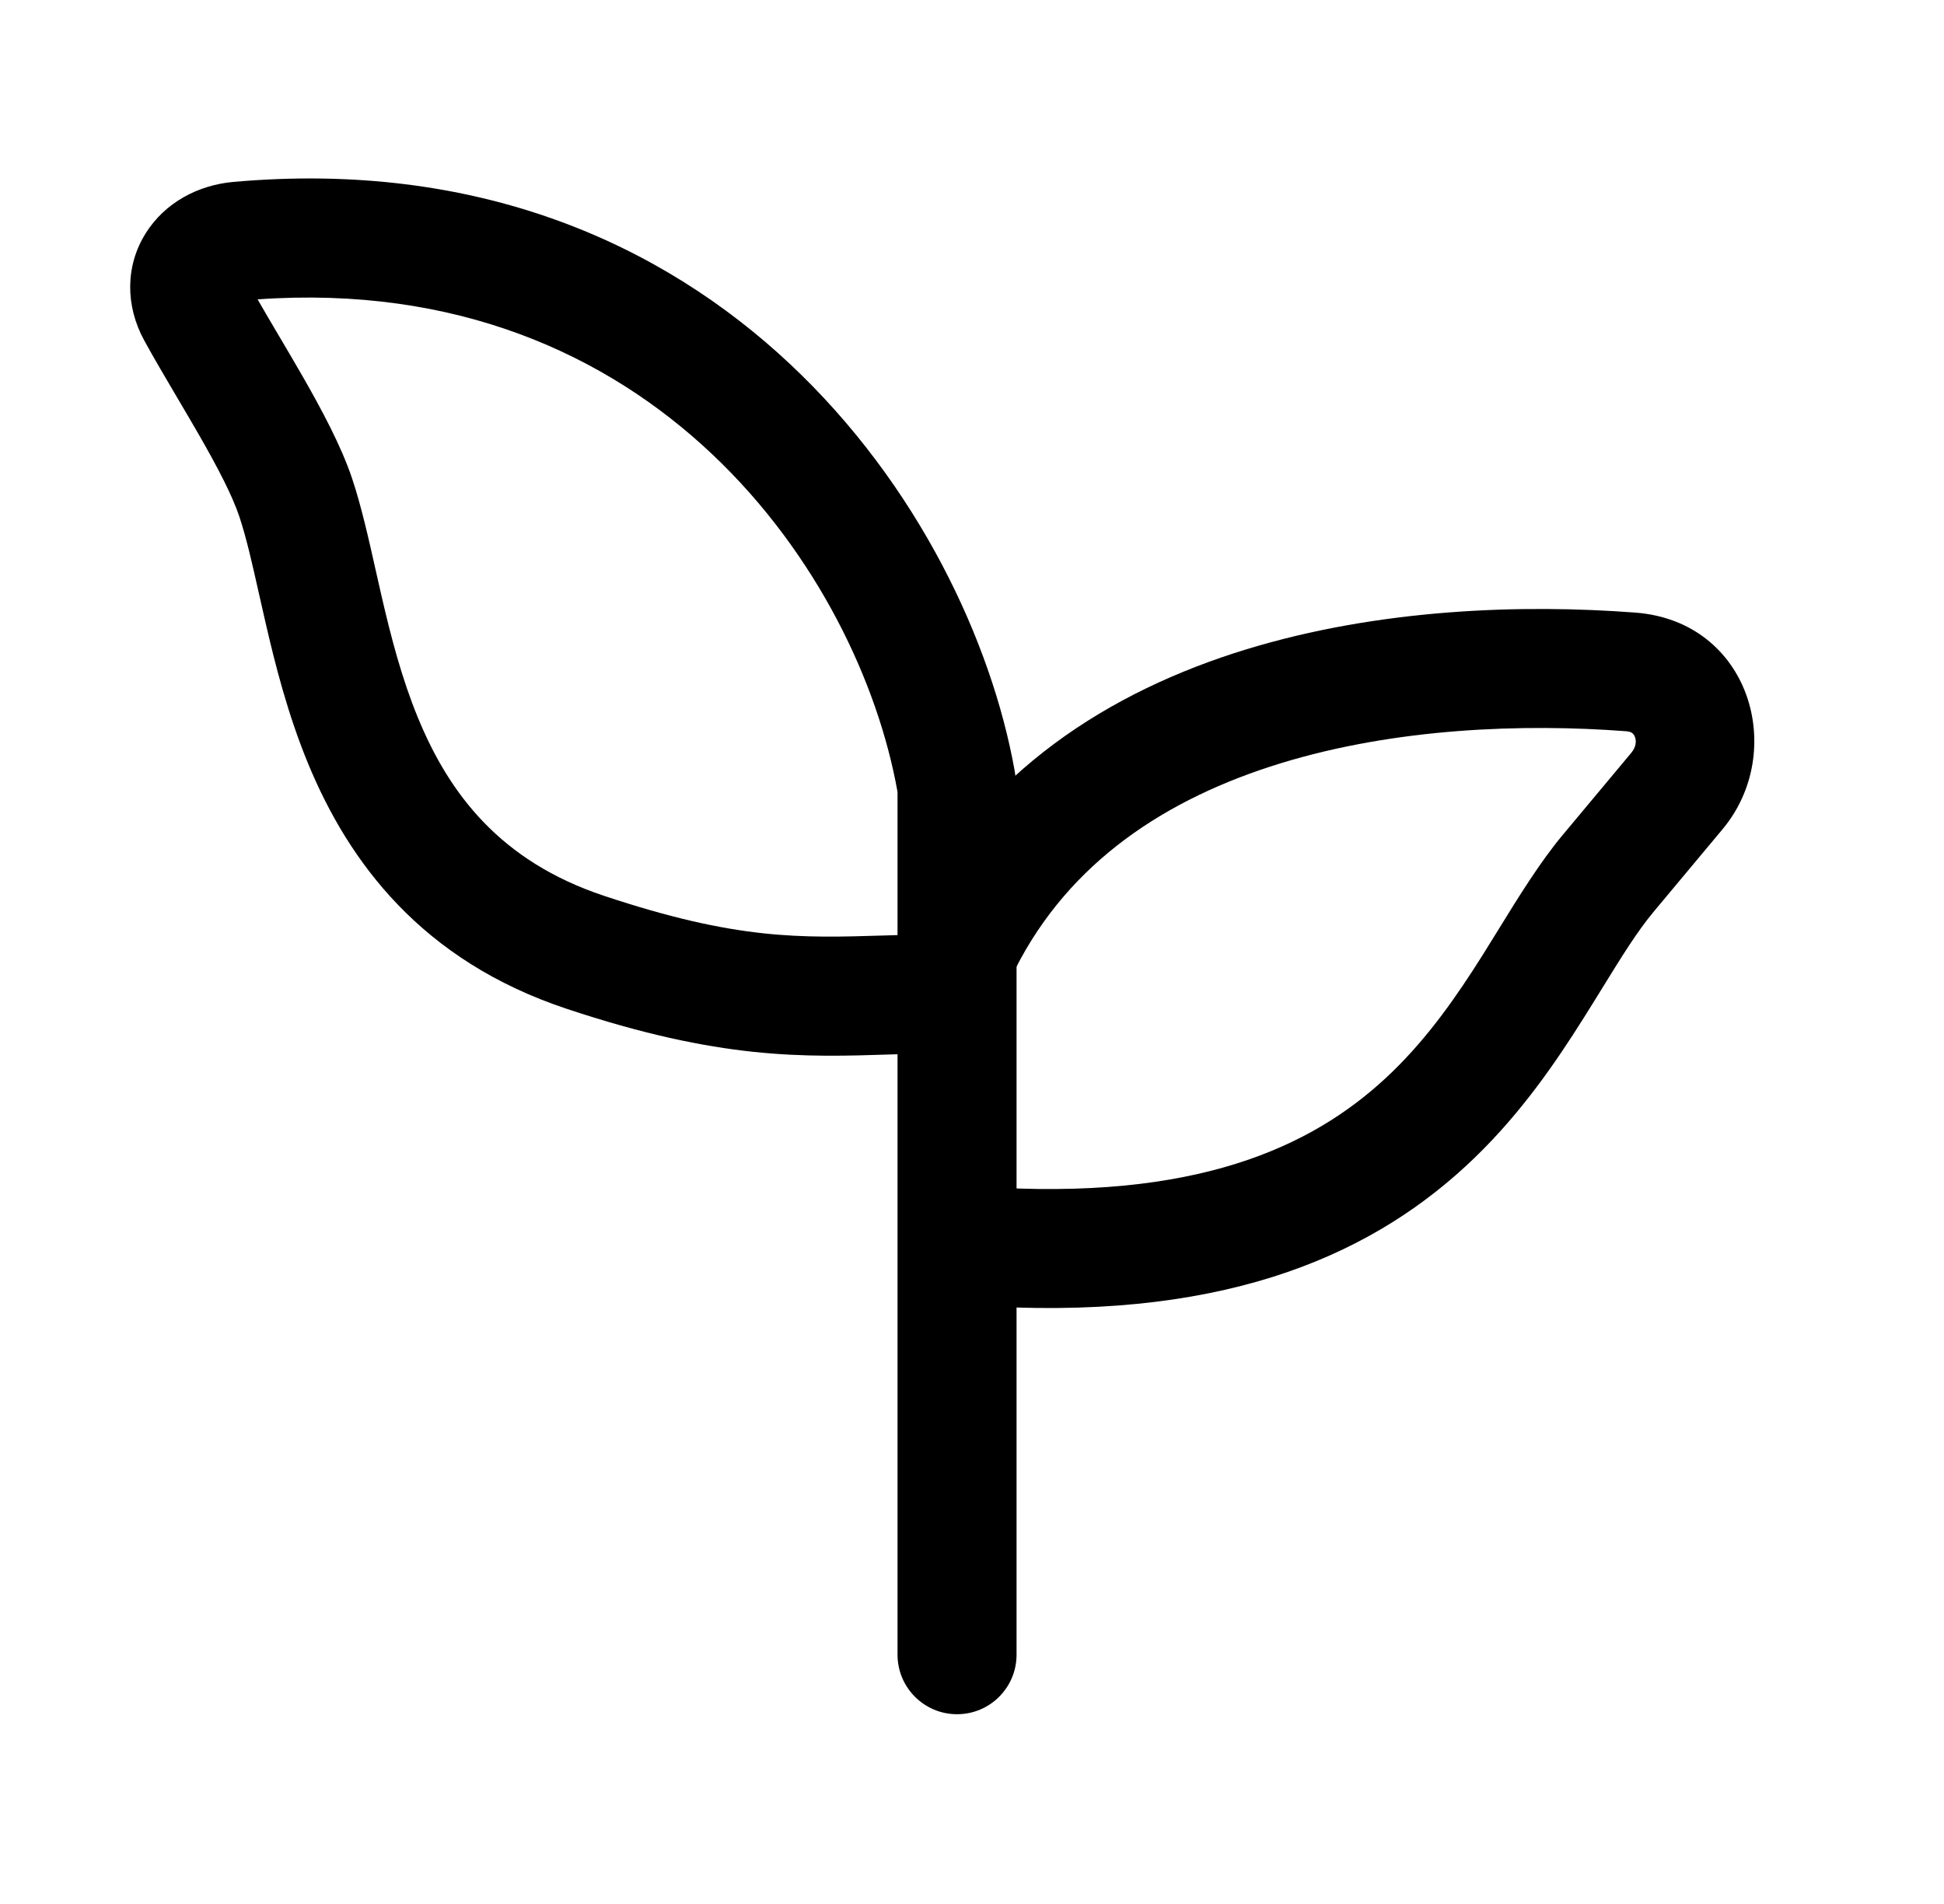 <svg width="49" height="48" viewBox="0 0 49 48" fill="none" xmlns="http://www.w3.org/2000/svg">
  <path
    fill-rule="evenodd"
    clip-rule="evenodd"
    d="M5.883 4.586C18.186 3.492 24.415 12.967 25.572 19.413C25.609 19.62 25.623 19.817 25.623 20.005V41.716C25.623 42.544 24.952 43.216 24.123 43.216C23.295 43.216 22.623 42.544 22.623 41.716V26.578C22.579 26.579 22.534 26.581 22.49 26.582C20.245 26.655 18.153 26.722 14.273 25.429C10.632 24.215 8.792 21.743 7.761 19.238C7.257 18.014 6.942 16.776 6.694 15.7C6.633 15.438 6.578 15.191 6.525 14.957C6.351 14.181 6.209 13.553 6.032 13.021C5.861 12.507 5.499 11.806 5.024 10.978C4.857 10.686 4.669 10.368 4.479 10.046C4.179 9.536 3.872 9.017 3.633 8.578C3.161 7.713 3.156 6.71 3.668 5.888C4.159 5.1 5.003 4.664 5.883 4.586ZM22.623 23.574V20.005C22.623 19.972 22.621 19.953 22.619 19.943C21.648 14.532 16.517 6.839 6.493 7.547C6.656 7.833 6.831 8.128 7.015 8.44C7.209 8.768 7.413 9.114 7.627 9.486C8.099 10.311 8.602 11.243 8.878 12.072C9.108 12.762 9.295 13.594 9.475 14.399C9.523 14.611 9.57 14.821 9.617 15.025C9.857 16.065 10.128 17.107 10.535 18.096C11.327 20.019 12.613 21.713 15.222 22.583C18.571 23.699 20.164 23.65 22.317 23.583C22.418 23.58 22.52 23.577 22.623 23.574Z"
    fill="currentColor"></path>
  <path
    fill-rule="evenodd"
    clip-rule="evenodd"
    d="M43.419 20.904C45.055 18.944 44.112 15.664 41.222 15.444C38.385 15.228 34.77 15.34 31.398 16.375C28.012 17.414 24.753 19.428 22.908 23.086L25.587 24.437C26.952 21.73 29.399 20.127 32.279 19.243C35.173 18.354 38.383 18.237 40.994 18.435C41.084 18.442 41.125 18.468 41.143 18.482C41.166 18.5 41.192 18.53 41.21 18.578C41.246 18.673 41.247 18.825 41.116 18.981L39.387 21.052C38.815 21.738 38.281 22.605 37.778 23.421C37.642 23.643 37.507 23.861 37.375 24.071C36.717 25.115 36.012 26.132 35.086 27.029C33.311 28.747 30.519 30.222 25.176 29.942L25.019 32.938C31.078 33.255 34.72 31.558 37.173 29.184C38.36 28.035 39.217 26.776 39.913 25.671C40.094 25.384 40.259 25.116 40.414 24.865C40.891 24.092 41.269 23.48 41.69 22.975L43.419 20.904Z"
    fill="currentColor"></path>
</svg>
